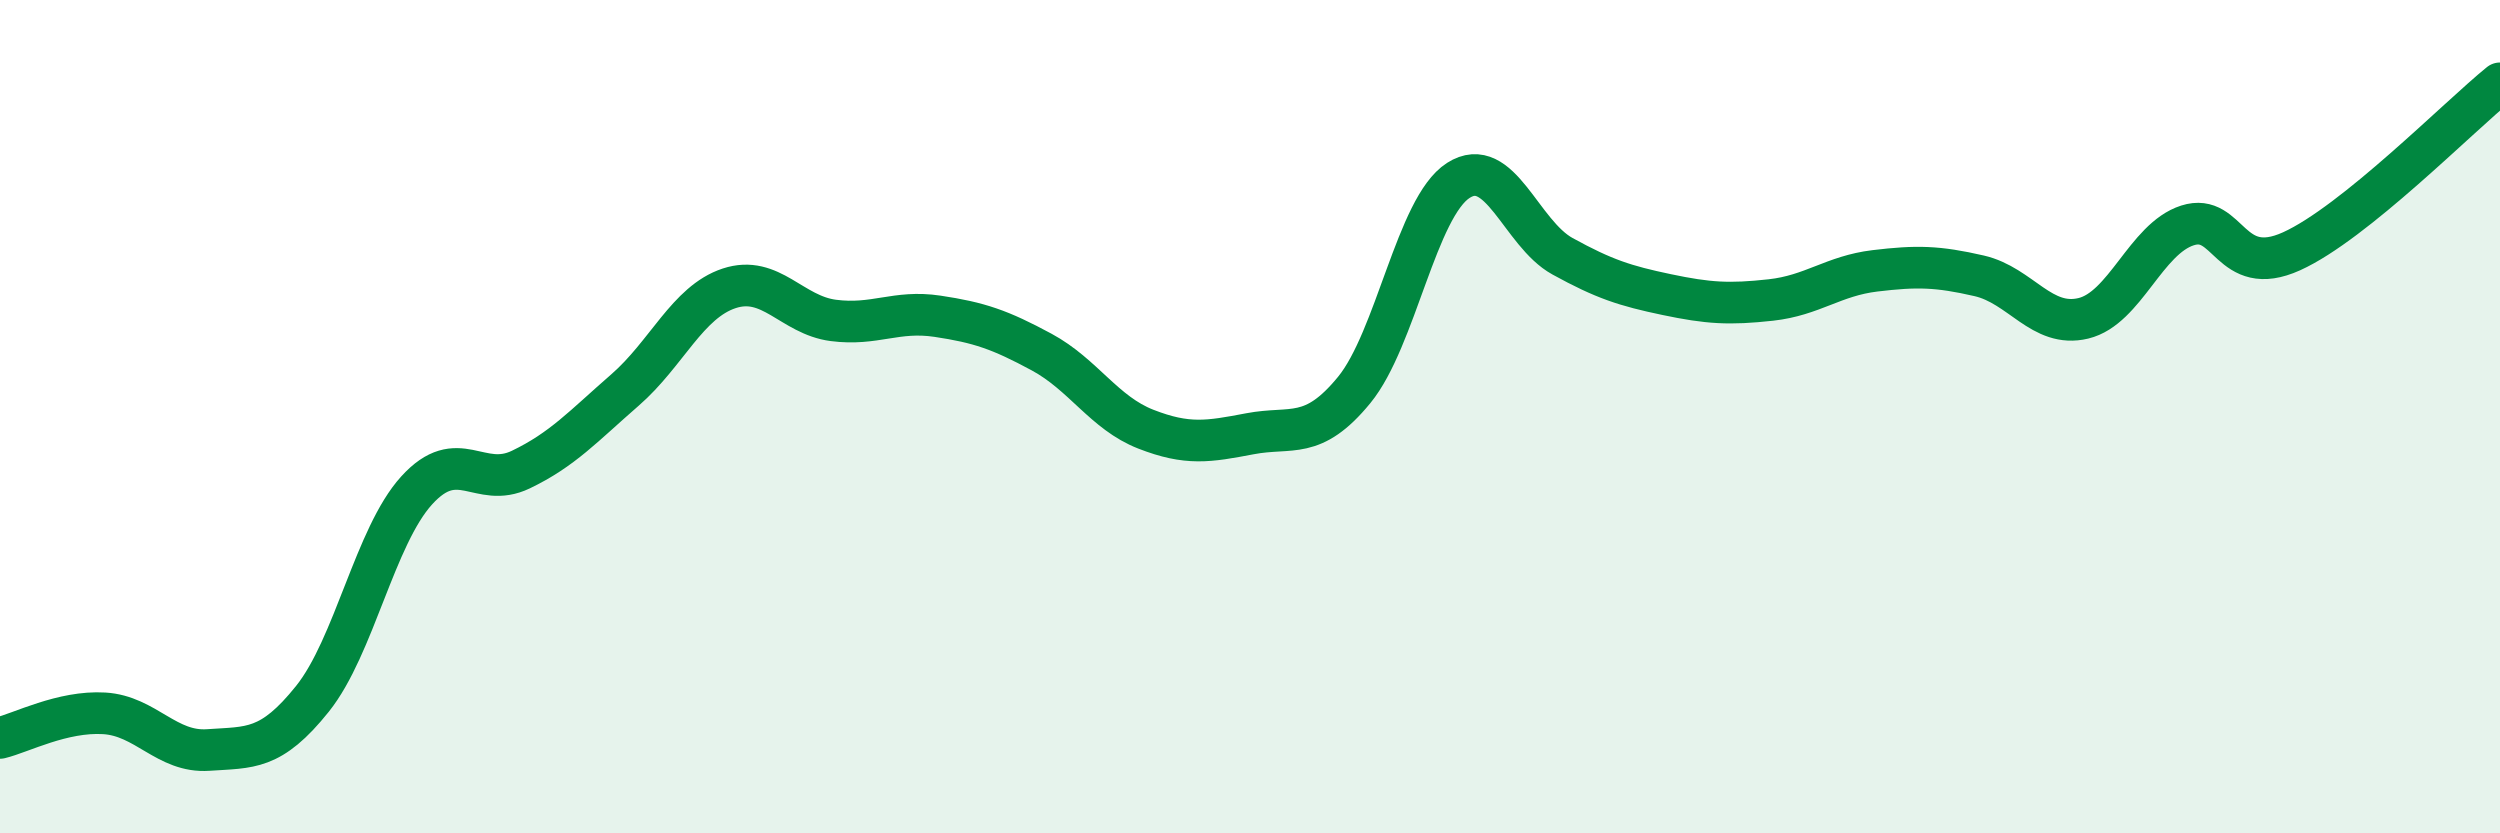 
    <svg width="60" height="20" viewBox="0 0 60 20" xmlns="http://www.w3.org/2000/svg">
      <path
        d="M 0,17.71 C 0.5,17.59 1.5,17.06 2.5,17.12 C 3.5,17.18 4,18.07 5,18 C 6,17.93 6.5,18.02 7.5,16.77 C 8.5,15.52 9,12.87 10,11.77 C 11,10.67 11.5,11.75 12.5,11.27 C 13.5,10.79 14,10.23 15,9.36 C 16,8.49 16.5,7.25 17.5,6.92 C 18.5,6.59 19,7.56 20,7.69 C 21,7.82 21.5,7.44 22.5,7.59 C 23.5,7.74 24,7.91 25,8.45 C 26,8.99 26.5,9.91 27.5,10.3 C 28.5,10.69 29,10.6 30,10.41 C 31,10.22 31.5,10.58 32.5,9.36 C 33.5,8.14 34,4.97 35,4.33 C 36,3.69 36.5,5.6 37.5,6.15 C 38.5,6.7 39,6.86 40,7.07 C 41,7.28 41.5,7.31 42.5,7.2 C 43.5,7.09 44,6.62 45,6.5 C 46,6.38 46.5,6.39 47.5,6.62 C 48.5,6.85 49,7.88 50,7.64 C 51,7.4 51.5,5.73 52.5,5.41 C 53.5,5.09 53.5,6.71 55,6.03 C 56.5,5.35 59,2.81 60,2L60 20L0 20Z"
        fill="#008740"
        opacity="0.1"
        stroke-linecap="round"
        stroke-linejoin="round"
      />
      <path
        d="M 0,17.71 C 0.5,17.59 1.5,17.06 2.5,17.12 C 3.5,17.18 4,18.07 5,18 C 6,17.93 6.5,18.02 7.5,16.77 C 8.5,15.52 9,12.87 10,11.77 C 11,10.67 11.5,11.75 12.5,11.27 C 13.5,10.79 14,10.23 15,9.36 C 16,8.49 16.5,7.25 17.5,6.92 C 18.5,6.59 19,7.56 20,7.69 C 21,7.82 21.5,7.44 22.5,7.59 C 23.5,7.74 24,7.91 25,8.45 C 26,8.99 26.5,9.91 27.5,10.3 C 28.5,10.69 29,10.6 30,10.41 C 31,10.22 31.5,10.58 32.5,9.36 C 33.5,8.14 34,4.97 35,4.33 C 36,3.69 36.5,5.6 37.5,6.15 C 38.5,6.7 39,6.86 40,7.07 C 41,7.28 41.5,7.31 42.5,7.2 C 43.5,7.09 44,6.62 45,6.5 C 46,6.38 46.5,6.39 47.5,6.62 C 48.5,6.85 49,7.88 50,7.64 C 51,7.4 51.5,5.73 52.5,5.41 C 53.5,5.09 53.5,6.71 55,6.03 C 56.5,5.35 59,2.81 60,2"
        stroke="#008740"
        stroke-width="1"
        fill="none"
        stroke-linecap="round"
        stroke-linejoin="round"
      />
    </svg>
  